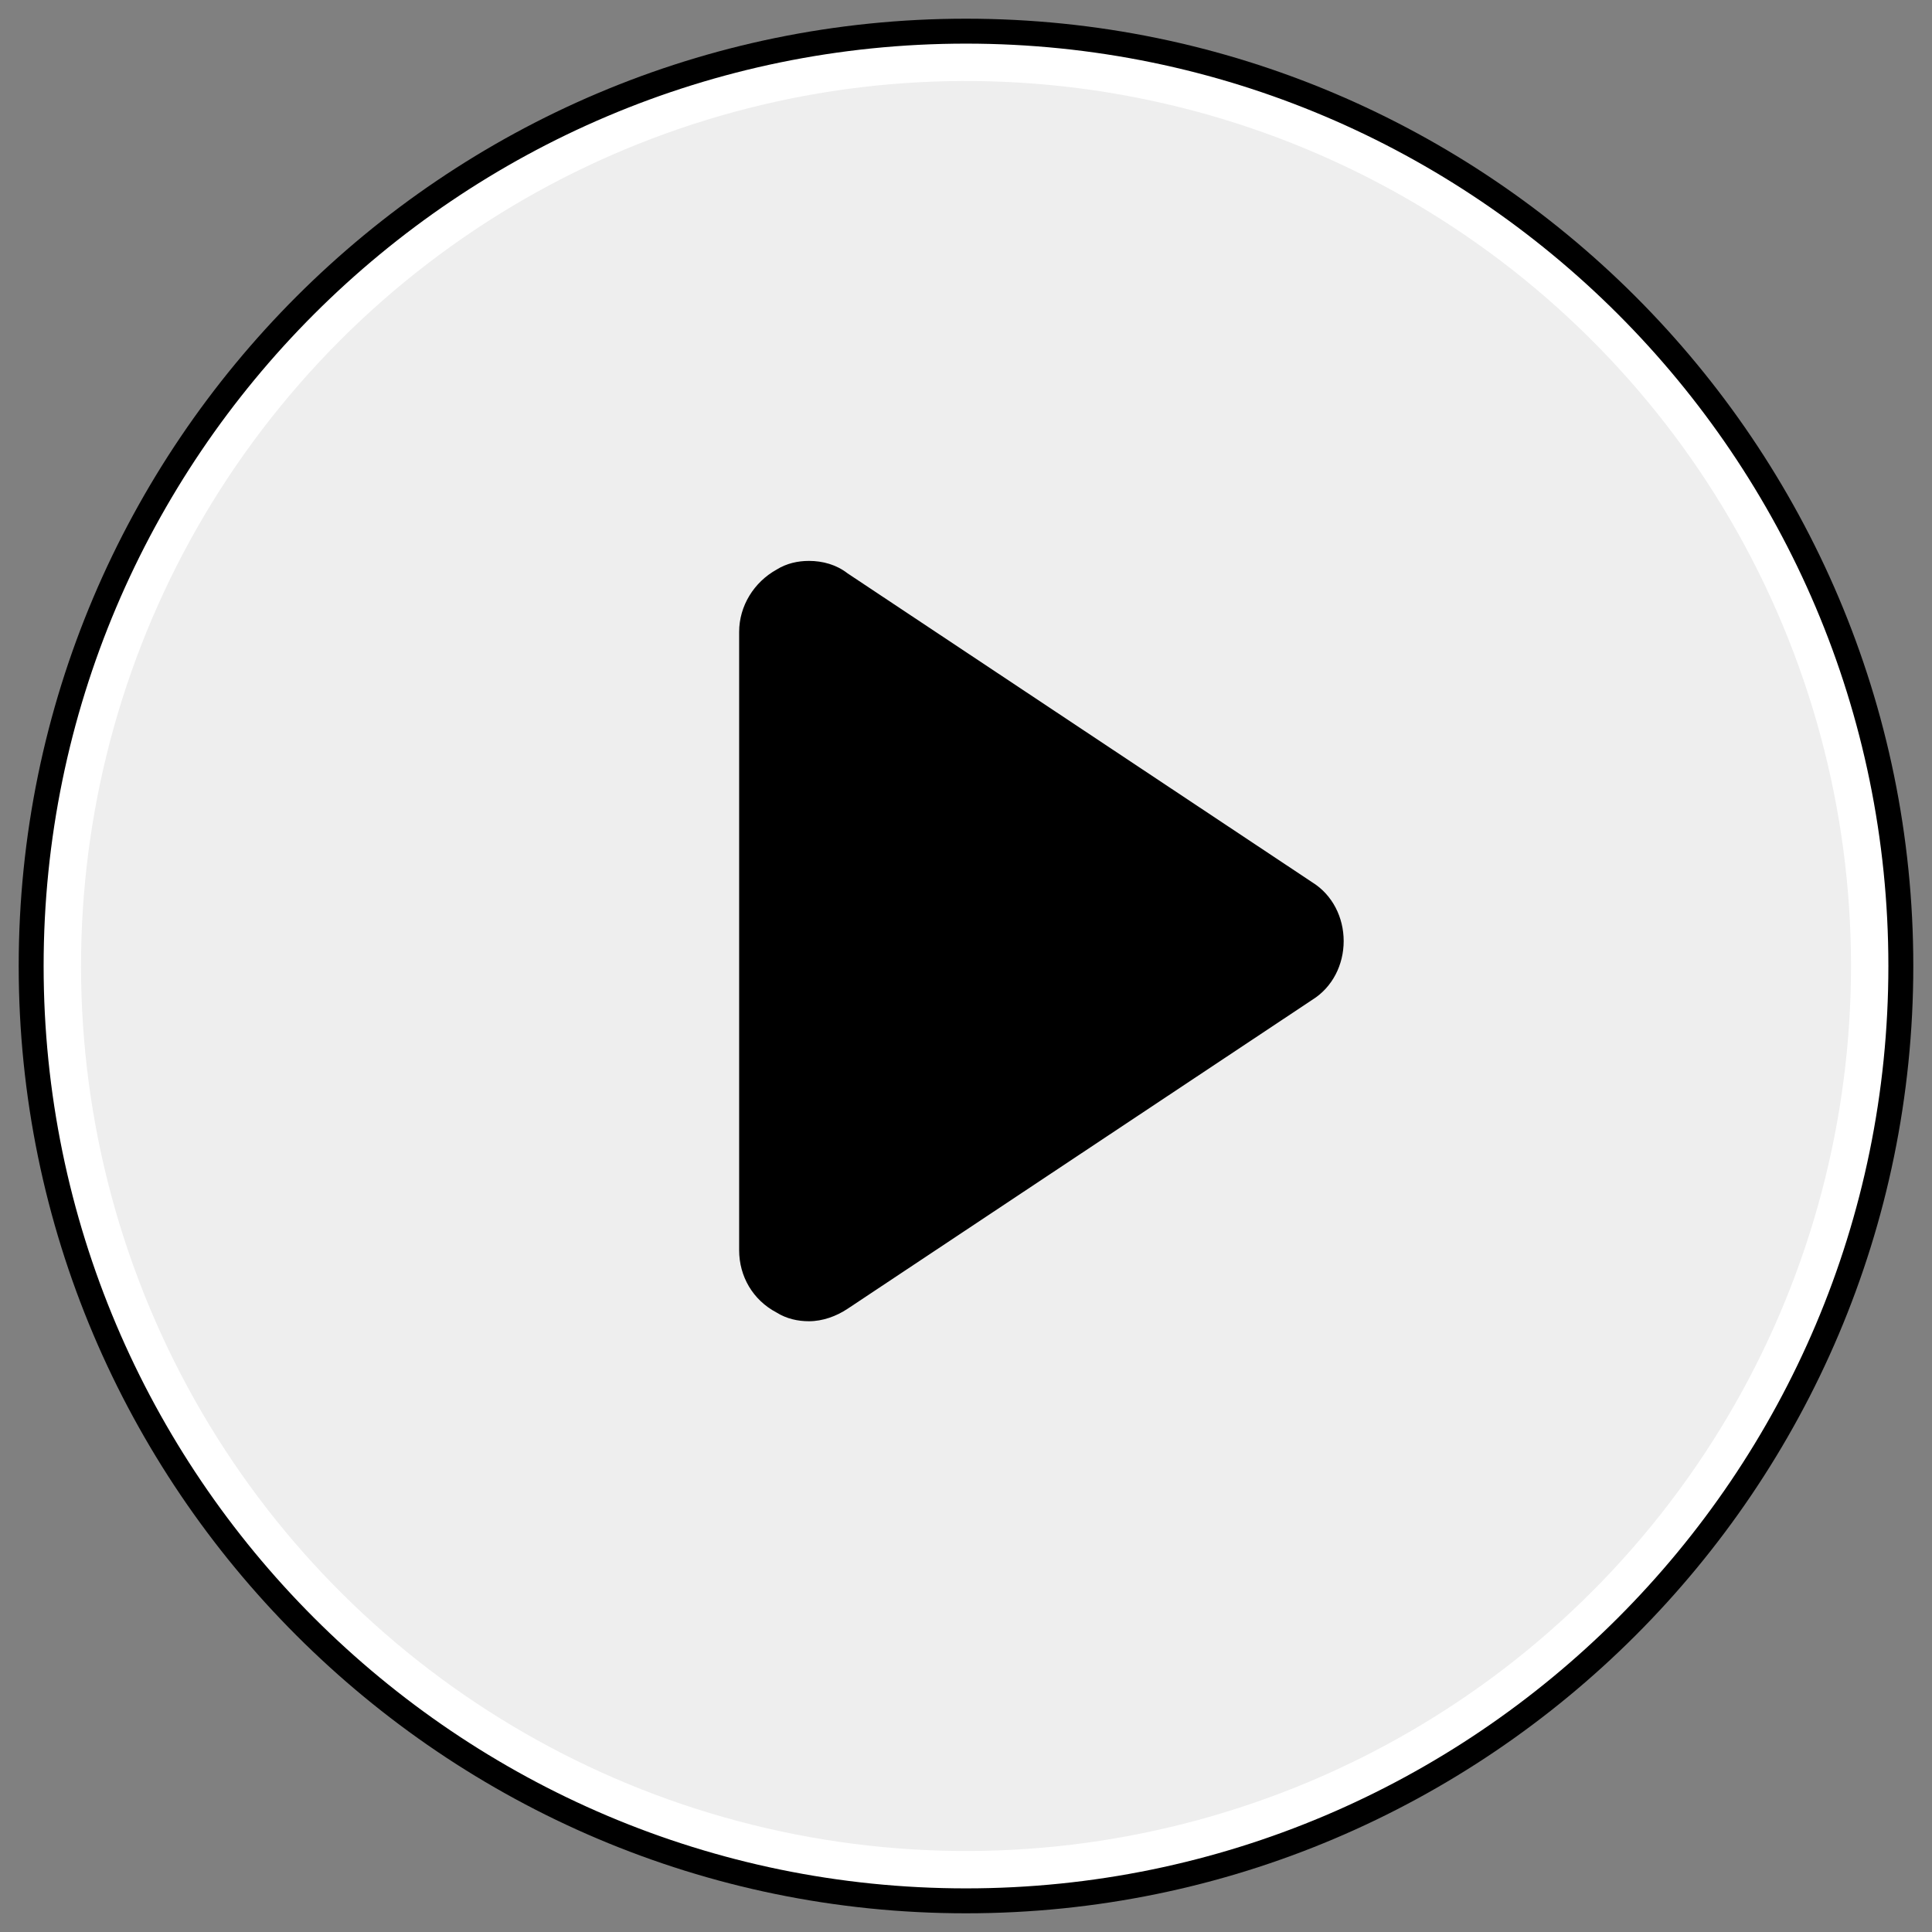 <svg xmlns="http://www.w3.org/2000/svg" viewBox="0 0 155 155">
  <rect x="0" y="0" width="155" height="155" fill="#808080" stroke="none"/>
  <path d="M77.5 7.5c38.7 0 70 31.3 70 70s-31.3 70-70 70-70-31.3-70-70 31.3-70 70-70m0-6c-41.9 0-76 34.1-76 76s34.1 76 76 76 76-34.1 76-76-34.1-76-76-76z"/>
  <path fill="#FFF" d="M77.5 7.5c38.7 0 70 31.3 70 70s-31.3 70-70 70-70-31.3-70-70 31.3-70 70-70m0-4c-40.8 0-74 33.2-74 74s33.2 74 74 74 74-33.2 74-74-33.2-74-74-74z"/>
  <circle fill="#EEE" transform="rotate(-80.781 77.501 77.499)" cx="77.5" cy="77.5" r="71"></circle>
  <path d="M64.9 45c1.1 0 2.2.3 3.1 1l37.3 24.8c1.6 1 2.5 2.8 2.5 4.7 0 1.9-.9 3.7-2.5 4.7L68 105c-.9.6-2 1-3.1 1-.9 0-1.8-.2-2.6-.7-1.9-1-3-2.9-3-5V50.7c0-2.1 1.2-4 3-5 .8-.5 1.7-.7 2.6-.7"/>
</svg>
